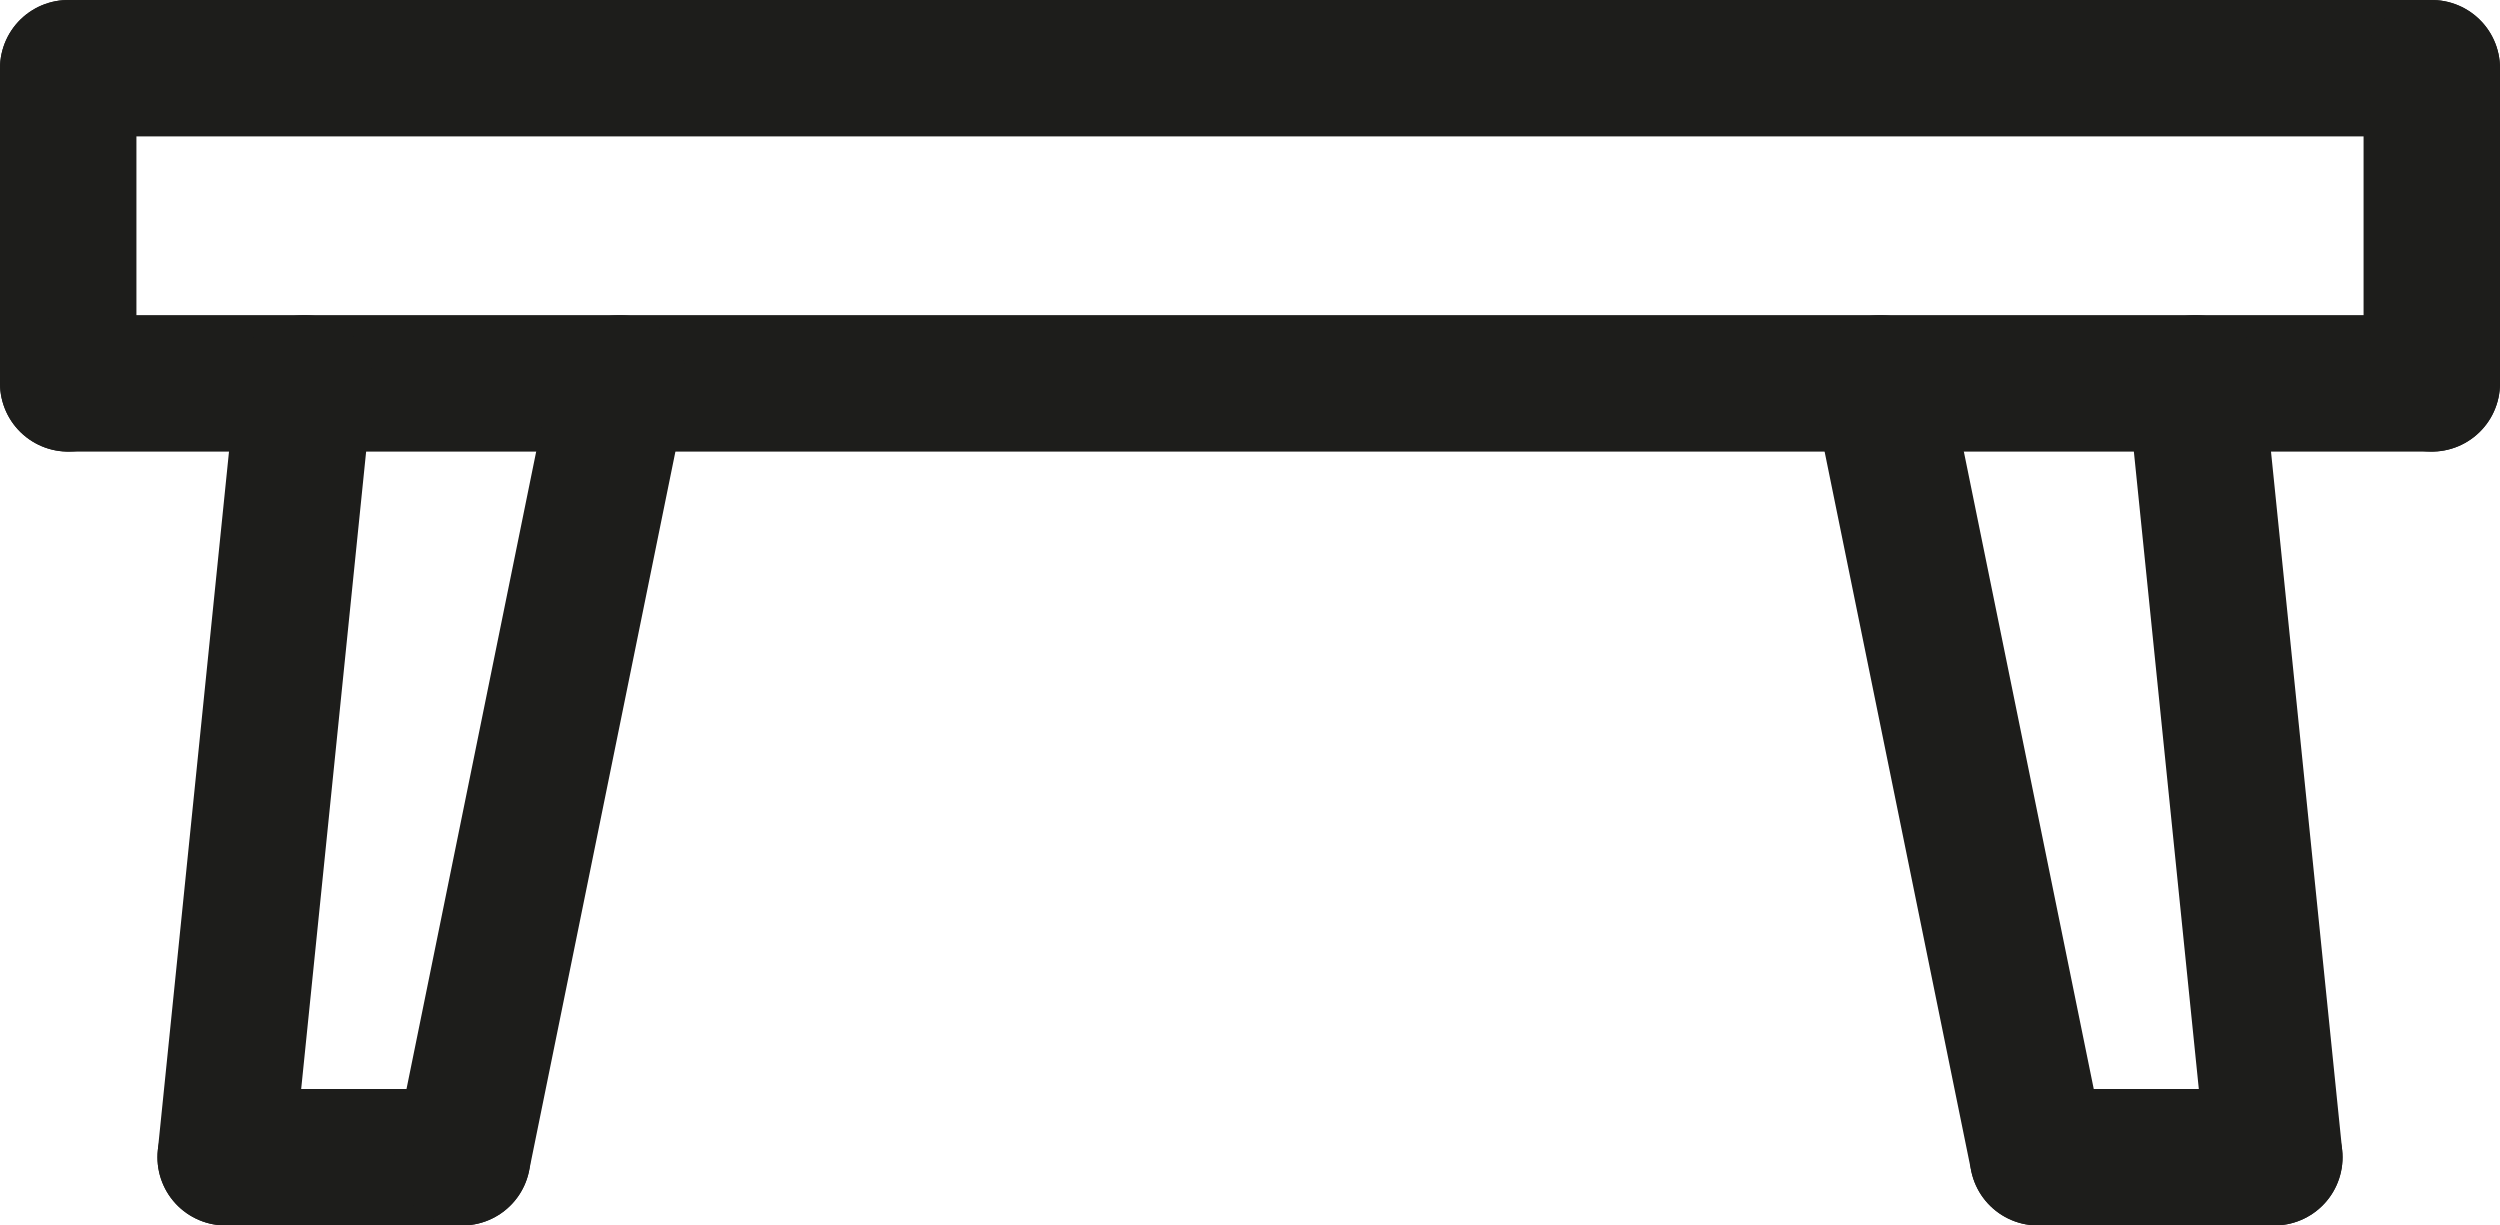 <?xml version="1.0" encoding="UTF-8"?>
<svg id="Warstwa_1" data-name="Warstwa 1" xmlns="http://www.w3.org/2000/svg" viewBox="0 0 91.62 44.91">
  <defs>
    <style>
      .cls-1 {
        fill: none;
        stroke: #1d1d1b;
        stroke-linecap: round;
        stroke-linejoin: round;
        stroke-width: 5px;
      }
    </style>
  </defs>
  <line class="cls-1" x1="89.12" y1="2.5" x2="2.5" y2="2.5"/>
  <line class="cls-1" x1="89.12" y1="14.05" x2="89.12" y2="2.5"/>
  <line class="cls-1" x1="2.5" y1="14.05" x2="2.5" y2="2.5"/>
  <line class="cls-1" x1="89.12" y1="14.05" x2="2.5" y2="14.05"/>
  <line class="cls-1" x1="11.16" y1="14.05" x2="8.27" y2="42.41"/>
  <line class="cls-1" x1="80.46" y1="14.05" x2="83.35" y2="42.41"/>
  <line class="cls-1" x1="16.94" y1="42.41" x2="8.27" y2="42.41"/>
  <line class="cls-1" x1="74.69" y1="42.41" x2="83.35" y2="42.41"/>
  <line class="cls-1" x1="22.71" y1="14.05" x2="16.94" y2="42.41"/>
  <line class="cls-1" x1="68.91" y1="14.05" x2="74.69" y2="42.41"/>
</svg>